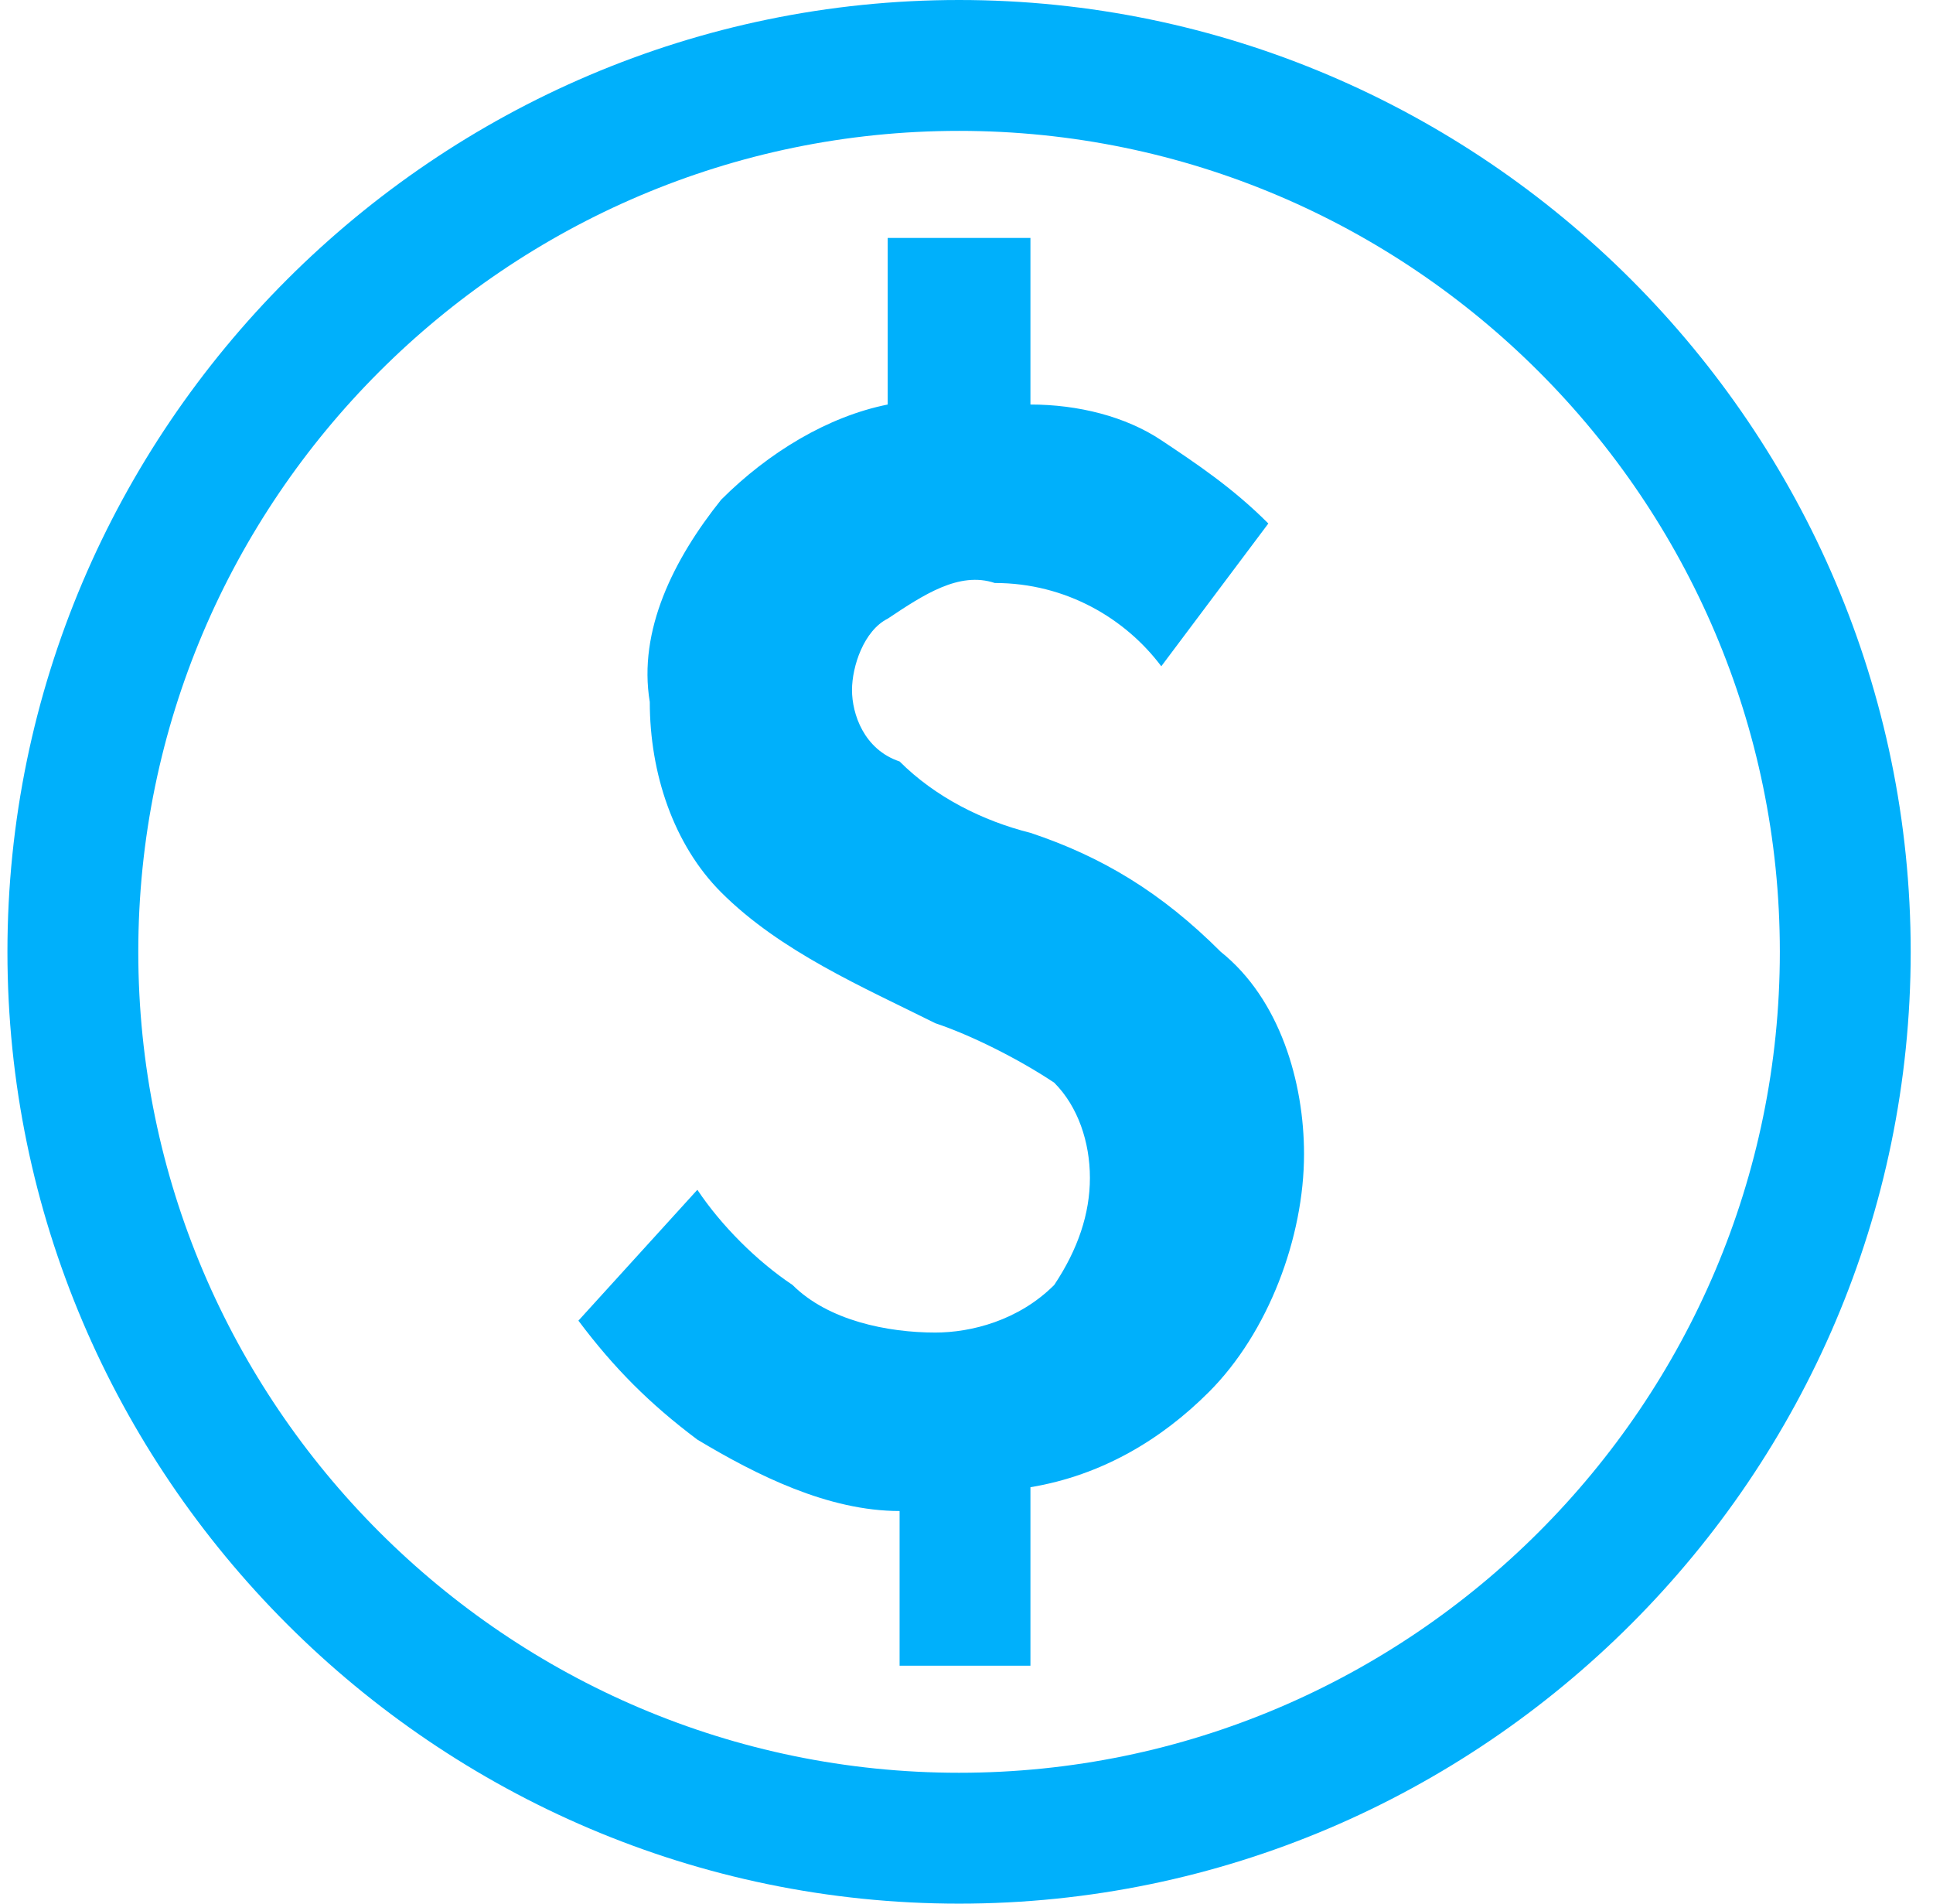 <svg width="65" height="64" viewBox="0 0 65 64" fill="none" xmlns="http://www.w3.org/2000/svg">
<path d="M34.65 28C33.05 27.6 31.45 26.8 30.25 25.6C29.05 25.2 28.65 24 28.65 23.2C28.65 22.4 29.05 21.2 29.85 20.8C31.05 20 32.25 19.2 33.45 19.6C35.85 19.6 37.85 20.8 39.05 22.4L42.65 17.6C41.45 16.4 40.25 15.6 39.05 14.8C37.85 14 36.25 13.6 34.65 13.6V8H29.85V13.6C27.85 14 25.85 15.2 24.25 16.8C22.65 18.8 21.45 21.2 21.85 23.6C21.85 26 22.65 28.4 24.25 30C26.25 32 29.05 33.2 31.45 34.4C32.65 34.8 34.25 35.6 35.45 36.4C36.25 37.2 36.65 38.4 36.65 39.6C36.65 40.8 36.25 42 35.45 43.2C34.25 44.4 32.65 44.8 31.45 44.8C29.85 44.8 27.85 44.4 26.65 43.2C25.45 42.4 24.25 41.2 23.45 40L19.45 44.4C20.65 46 21.85 47.2 23.45 48.4C25.45 49.6 27.85 50.8 30.25 50.8V56H34.65V50C37.05 49.6 39.05 48.4 40.65 46.8C42.65 44.8 43.85 41.6 43.85 38.8C43.85 36.4 43.05 33.6 41.05 32C39.05 30 37.05 28.8 34.65 28ZM32.25 0C14.65 0 0.25 14.4 0.25 32C0.25 49.6 14.65 64 32.25 64C49.85 64 64.25 49.6 64.25 32C64.25 14.4 49.85 0 32.25 0ZM32.25 59.6C17.05 59.6 4.65 47.2 4.65 32C4.65 16.8 17.05 4.4 32.25 4.4C47.45 4.4 59.85 16.8 59.85 32C59.85 47.2 47.45 59.6 32.25 59.6Z" fill="#00B0FB"/>
</svg>

